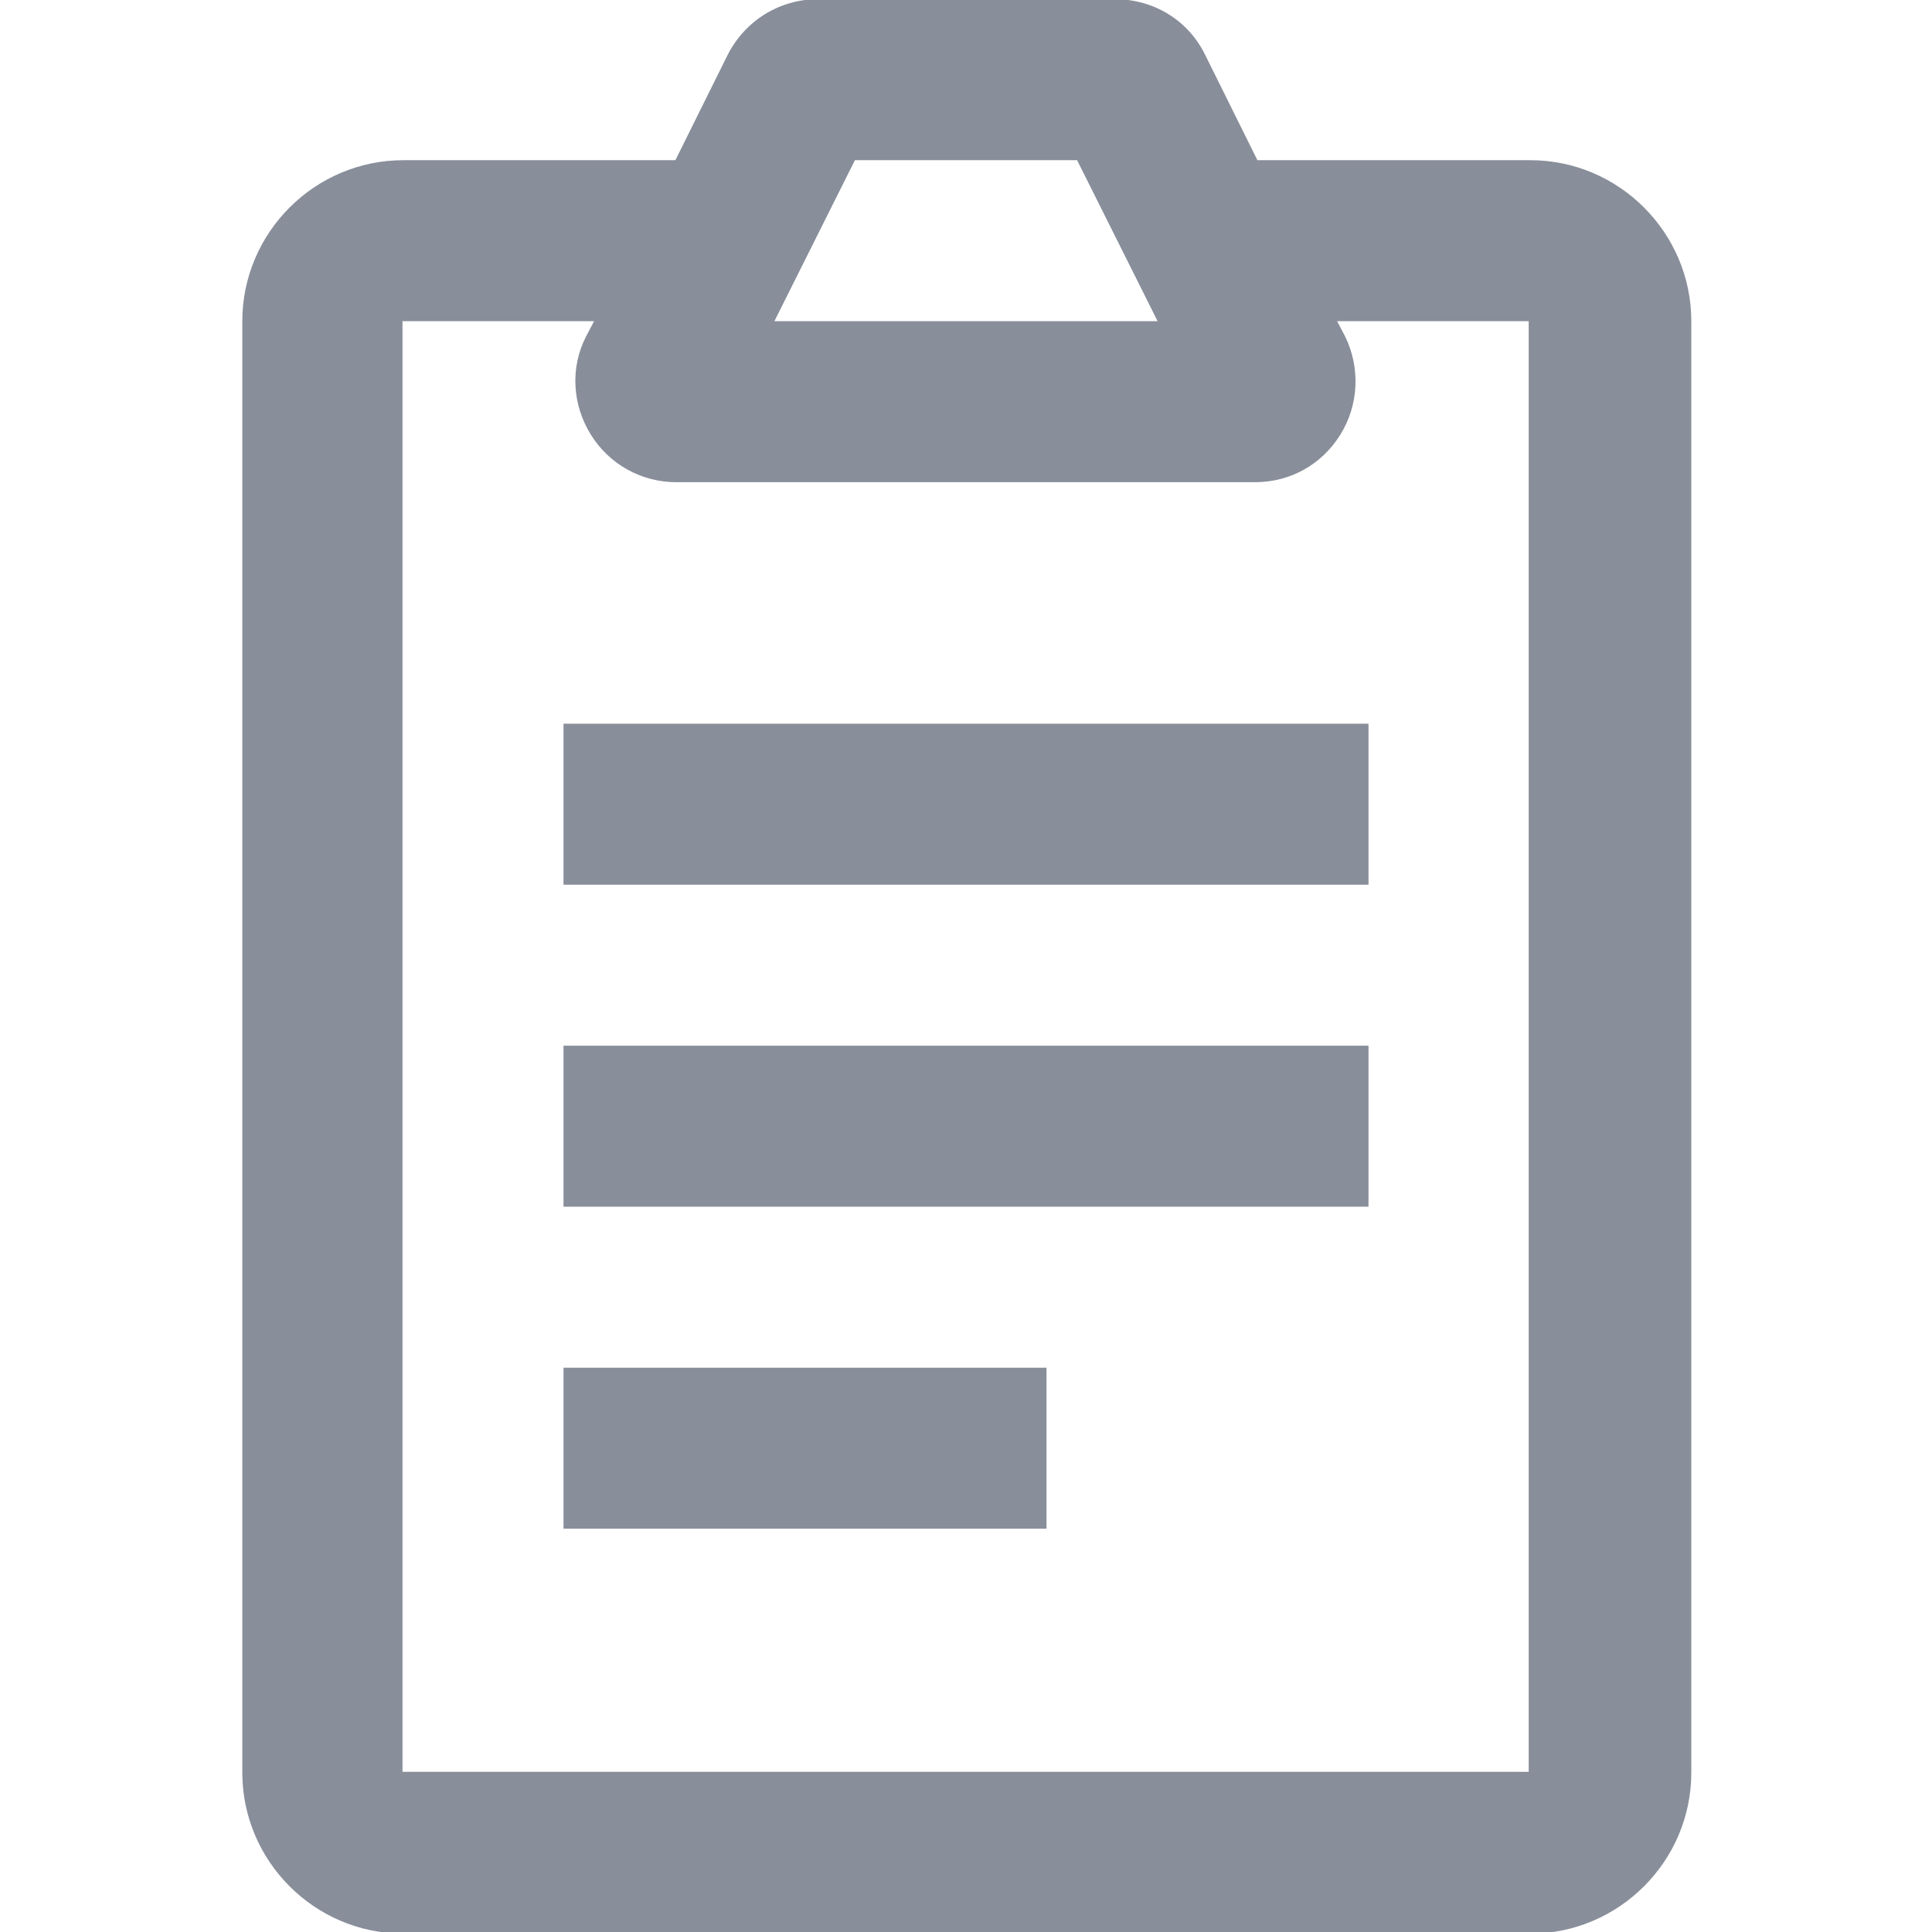 <svg xmlns="http://www.w3.org/2000/svg" id="icon" width="24" height="24" viewBox="0 0 24 24"><path d="M19,1.99h-3.38l-.65-1.31h0c-.21-.43-.64-.69-1.12-.69h-3.69c-.47,0-.9.26-1.12.69l-.65,1.31h-3.38c-1.1,0-2,.9-2,2v18.03c0,1.1.9,2,2,2h14c1.1,0,2-.9,2-2V3.99c0-1.1-.9-2-2-2ZM10.62,1.99h2.76l1,2h-4.76l1-2ZM19,22.01H5V3.99h2.38l-.1.19c-.2.39-.17.85.06,1.22.23.37.63.59,1.06.59h7.19c.44,0,.83-.22,1.06-.59.23-.37.25-.83.06-1.22l-.1-.19h2.38v18.03Z" fill="#888e9a"></path><rect x="7" y="12.99" width="10" height="2" fill="#888e9a"></rect><rect x="7" y="8.99" width="10" height="2" fill="#888e9a"></rect><rect x="7" y="16.99" width="6" height="2" fill="#888e9a"></rect></svg>
